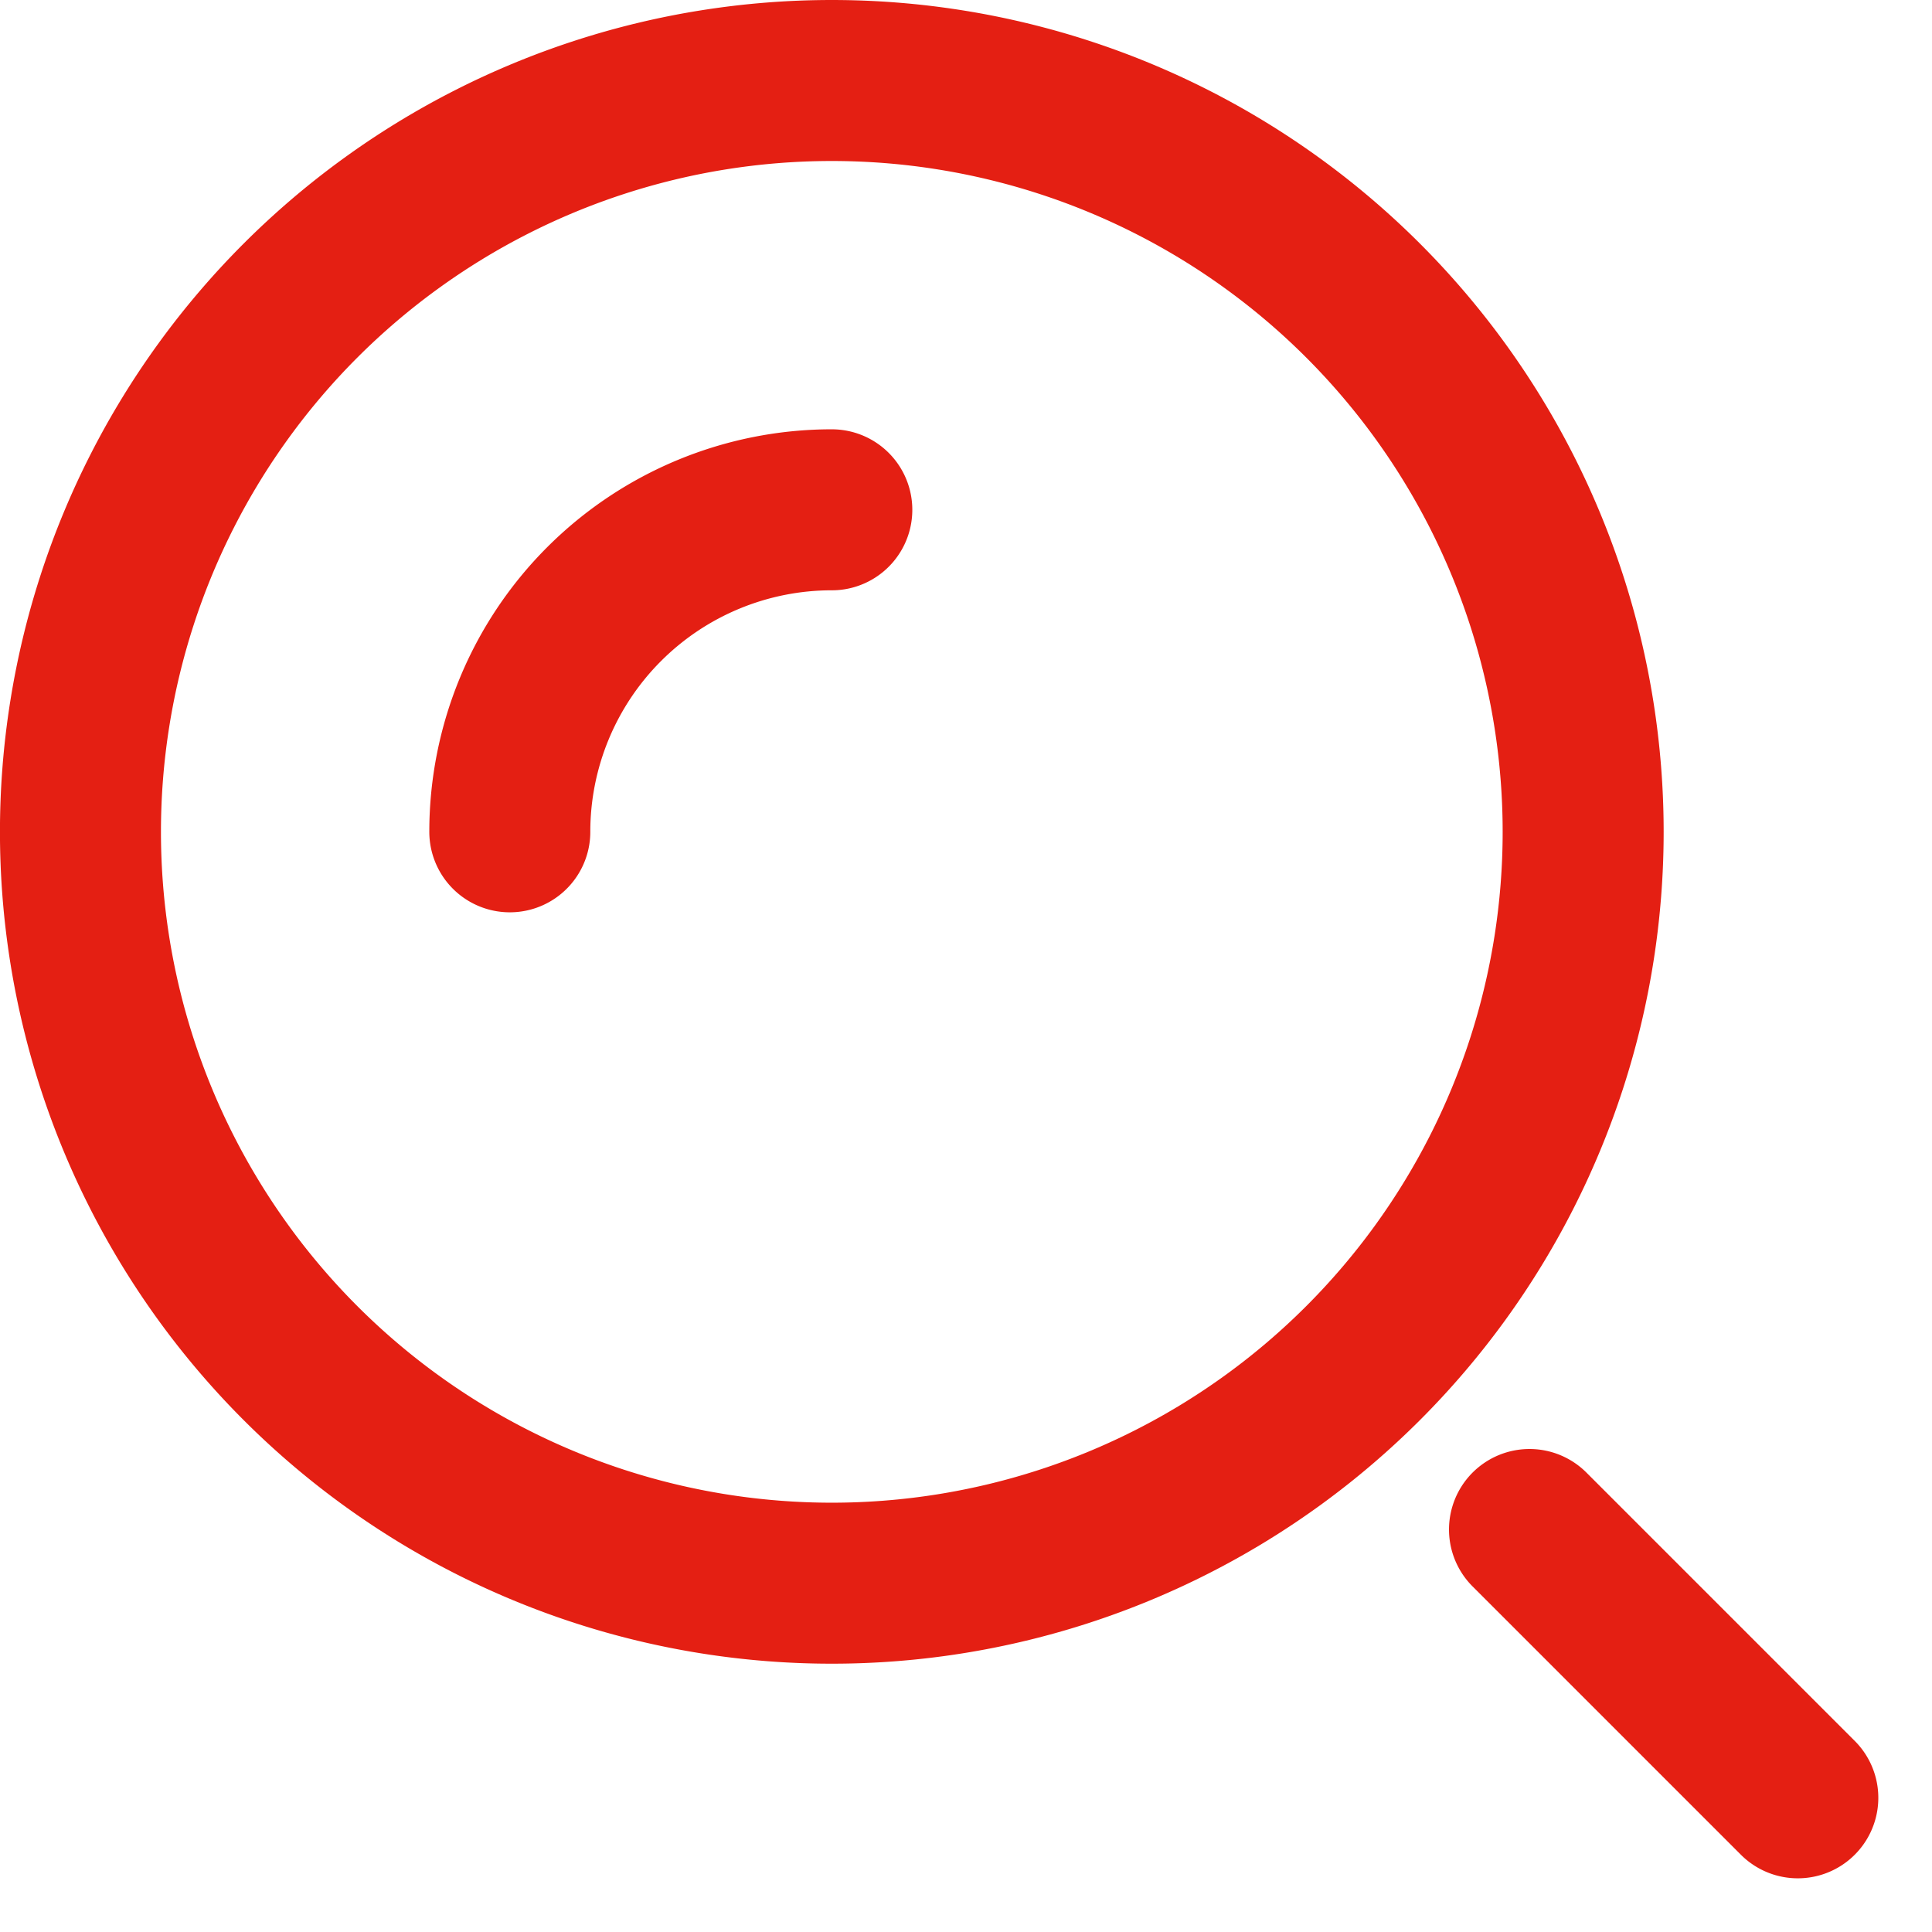 <svg width="24" height="24" viewBox="0 0 24 24" fill="none" xmlns="http://www.w3.org/2000/svg"><path d="M10.333 19.667a9.333 9.333 0 100-18.667 9.333 9.333 0 000 18.667z" stroke="#E41F13" stroke-width="2"/><path d="M10.333 6.333a4 4 0 00-4 4m16 12L19 19" stroke="#E41F13" stroke-width="2" stroke-linecap="round"/></svg>